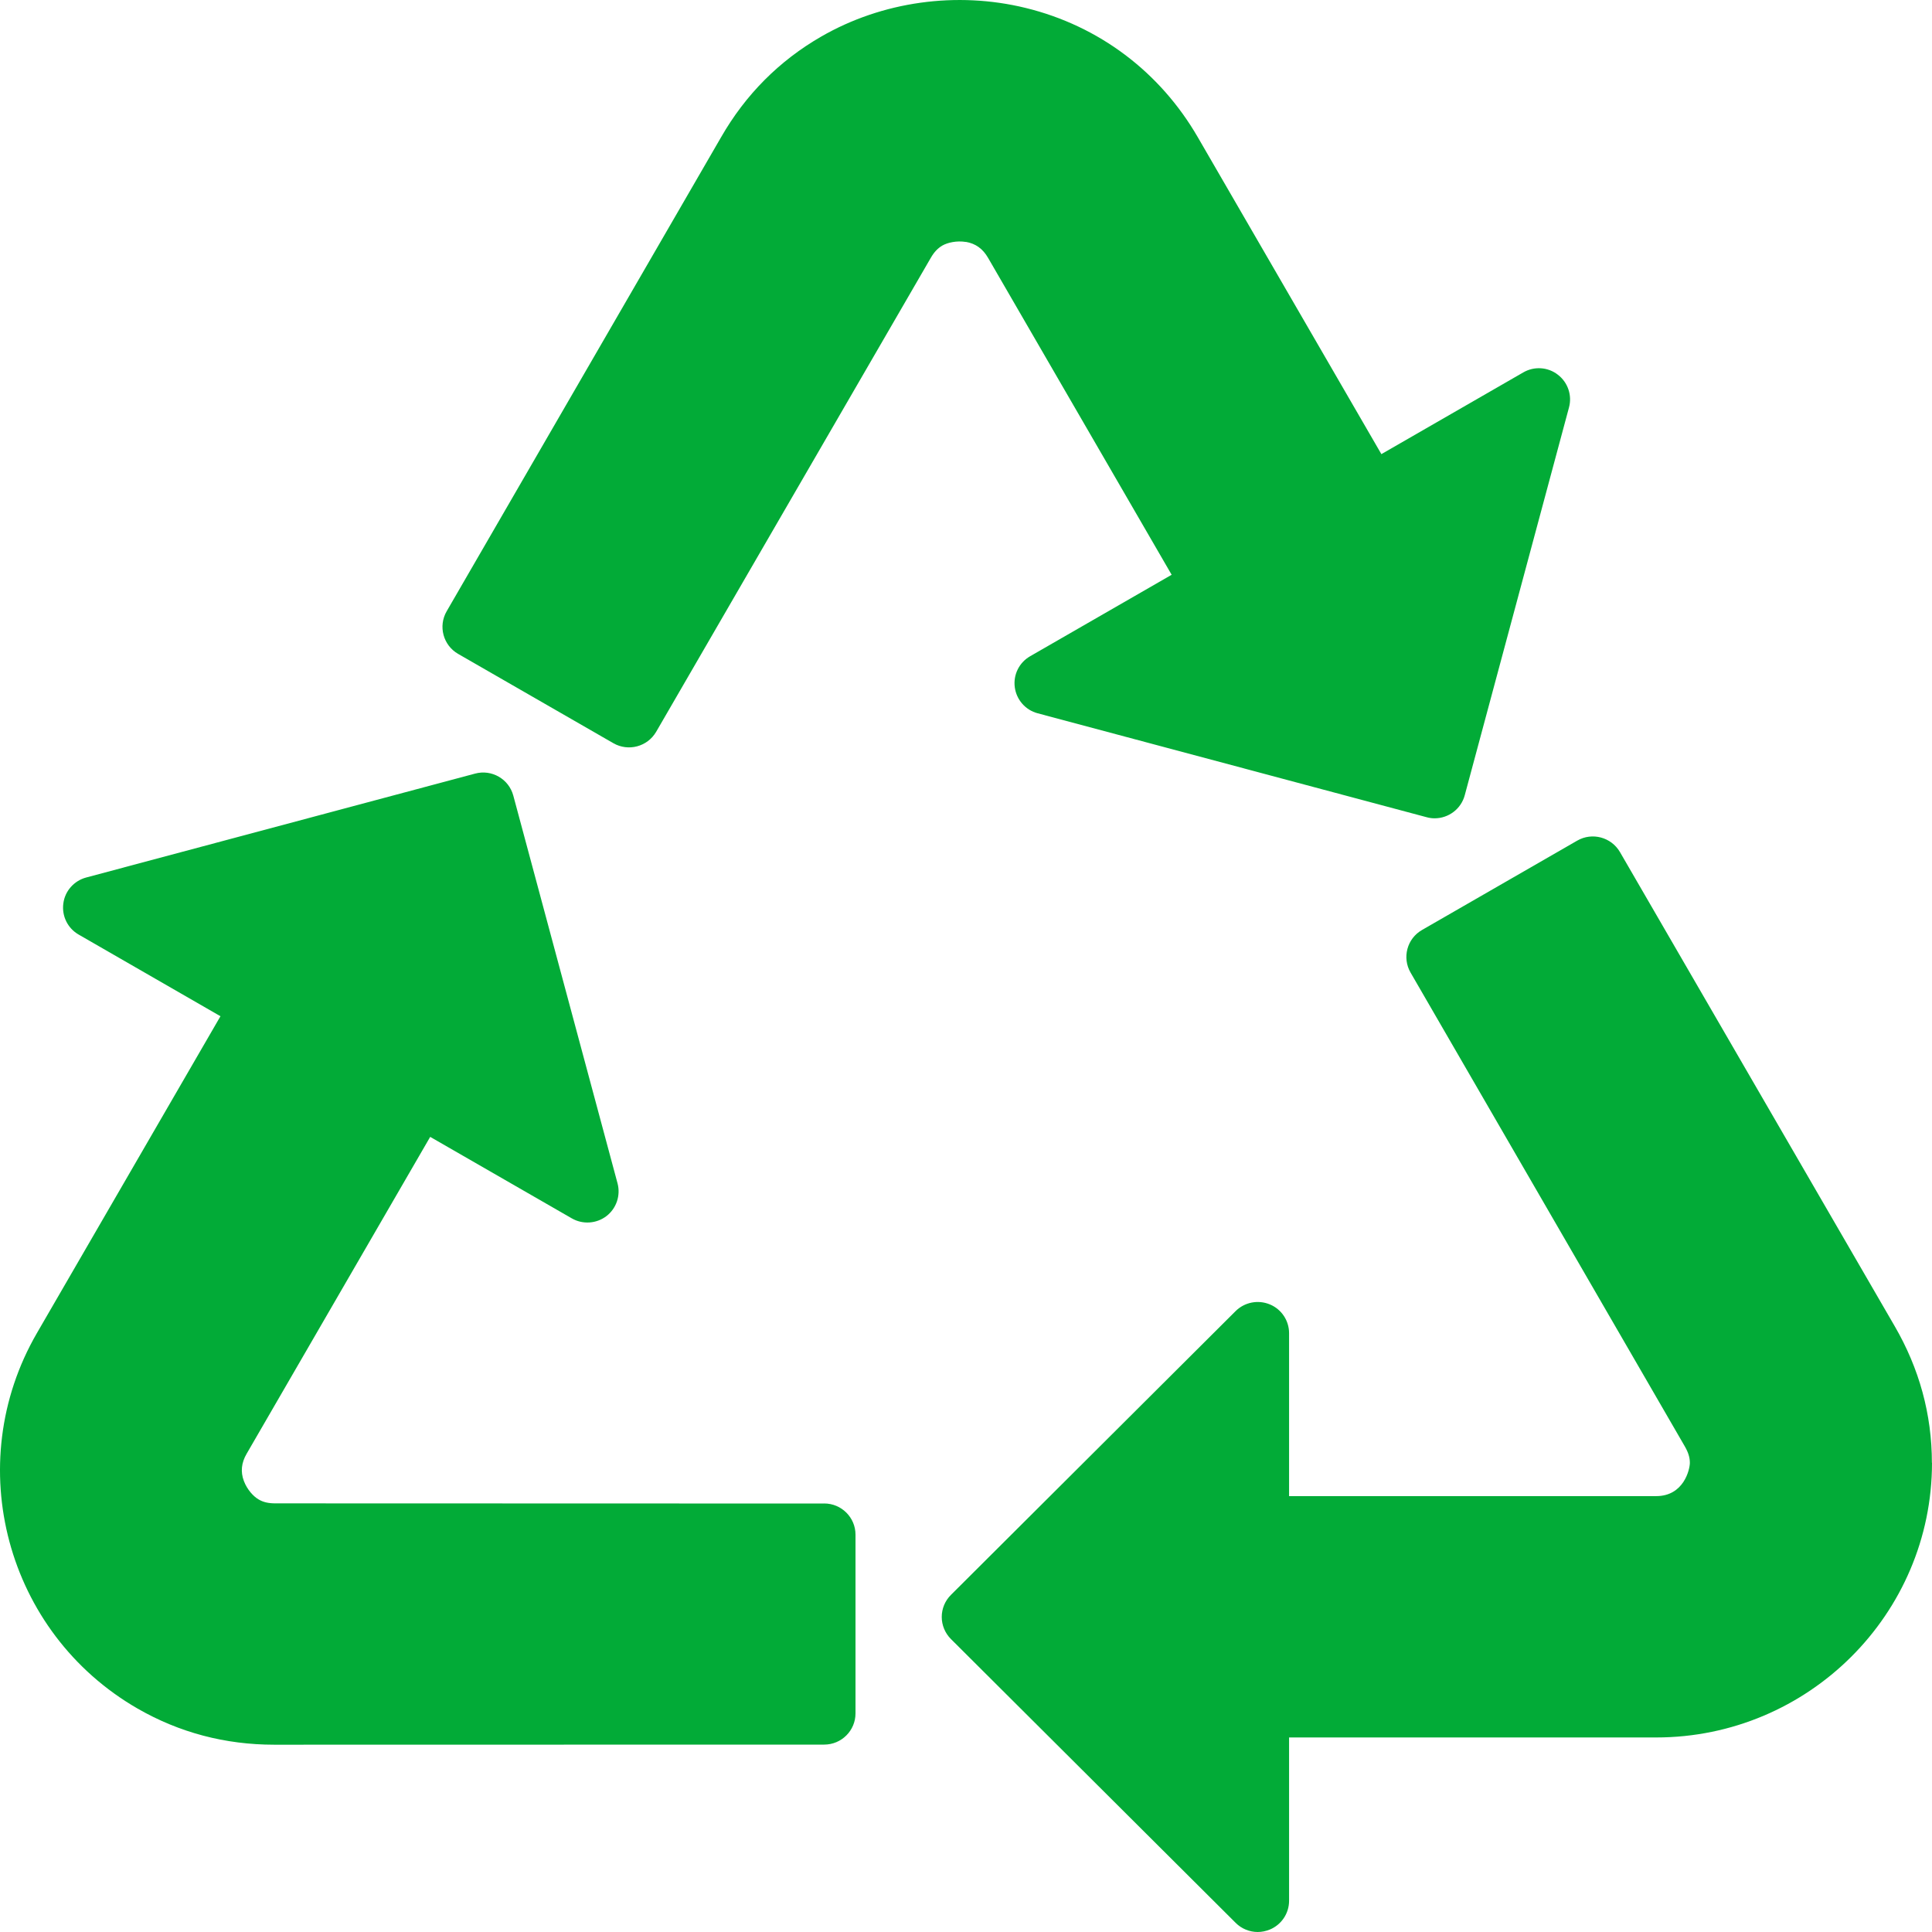 <svg xmlns="http://www.w3.org/2000/svg" fill="none" viewBox="0 0 36 36" height="36" width="36">
<path fill="#02AB37" d="M36 27.256C36 30.078 33.695 32.375 30.86 32.375H24.02V35.419C24.02 35.653 23.878 35.865 23.66 35.955C23.587 35.984 23.512 36 23.436 36C23.286 36 23.135 35.941 23.024 35.829L17.719 30.541C17.61 30.432 17.548 30.283 17.548 30.13C17.548 29.976 17.609 29.828 17.719 29.719L23.024 24.43C23.191 24.265 23.441 24.215 23.66 24.305C23.878 24.394 24.02 24.607 24.02 24.841V27.878H30.86C31.377 27.878 31.488 27.379 31.488 27.257C31.488 27.158 31.459 27.065 31.395 26.953L26.284 18.123C26.123 17.845 26.218 17.489 26.497 17.329L29.389 15.664C29.666 15.504 30.022 15.598 30.185 15.876L35.303 24.708C35.763 25.499 35.998 26.356 35.998 27.257L36 27.256ZM15.357 28.016L5.131 28.013C5.001 28.013 4.906 27.991 4.821 27.941C4.726 27.887 4.605 27.759 4.544 27.595C4.48 27.425 4.497 27.257 4.596 27.088L8.016 21.184L10.654 22.702C10.858 22.82 11.114 22.802 11.299 22.661C11.486 22.518 11.567 22.276 11.507 22.05L9.565 14.826C9.482 14.515 9.162 14.331 8.852 14.415L1.606 16.351C1.379 16.412 1.209 16.603 1.18 16.836C1.149 17.069 1.261 17.297 1.465 17.414L4.108 18.936L0.688 24.84C-0.729 27.287 0.114 30.425 2.564 31.837C3.341 32.284 4.196 32.51 5.109 32.51H5.126L15.358 32.508C15.68 32.508 15.941 32.247 15.941 31.927V28.596C15.941 28.276 15.68 28.015 15.358 28.015L15.357 28.016ZM17.997 4.507C18.179 4.538 18.314 4.635 18.412 4.806L21.832 10.71L19.195 12.228C18.99 12.346 18.878 12.573 18.909 12.806C18.94 13.039 19.108 13.231 19.335 13.291L26.581 15.227C26.631 15.241 26.681 15.248 26.732 15.248C26.989 15.248 27.225 15.077 27.294 14.816L29.236 7.592C29.297 7.366 29.215 7.125 29.028 6.982C28.843 6.838 28.587 6.821 28.383 6.94L25.74 8.462L22.32 2.558C21.614 1.338 20.475 0.482 19.116 0.149C17.827 -0.168 16.437 0.027 15.303 0.681C14.521 1.131 13.893 1.762 13.438 2.554L8.323 11.39C8.162 11.668 8.258 12.024 8.536 12.184L11.43 13.849C11.707 14.008 12.063 13.915 12.226 13.637L17.342 4.808C17.406 4.696 17.475 4.625 17.56 4.575C17.655 4.521 17.827 4.48 18 4.509L17.997 4.507Z"></path>
</svg>
